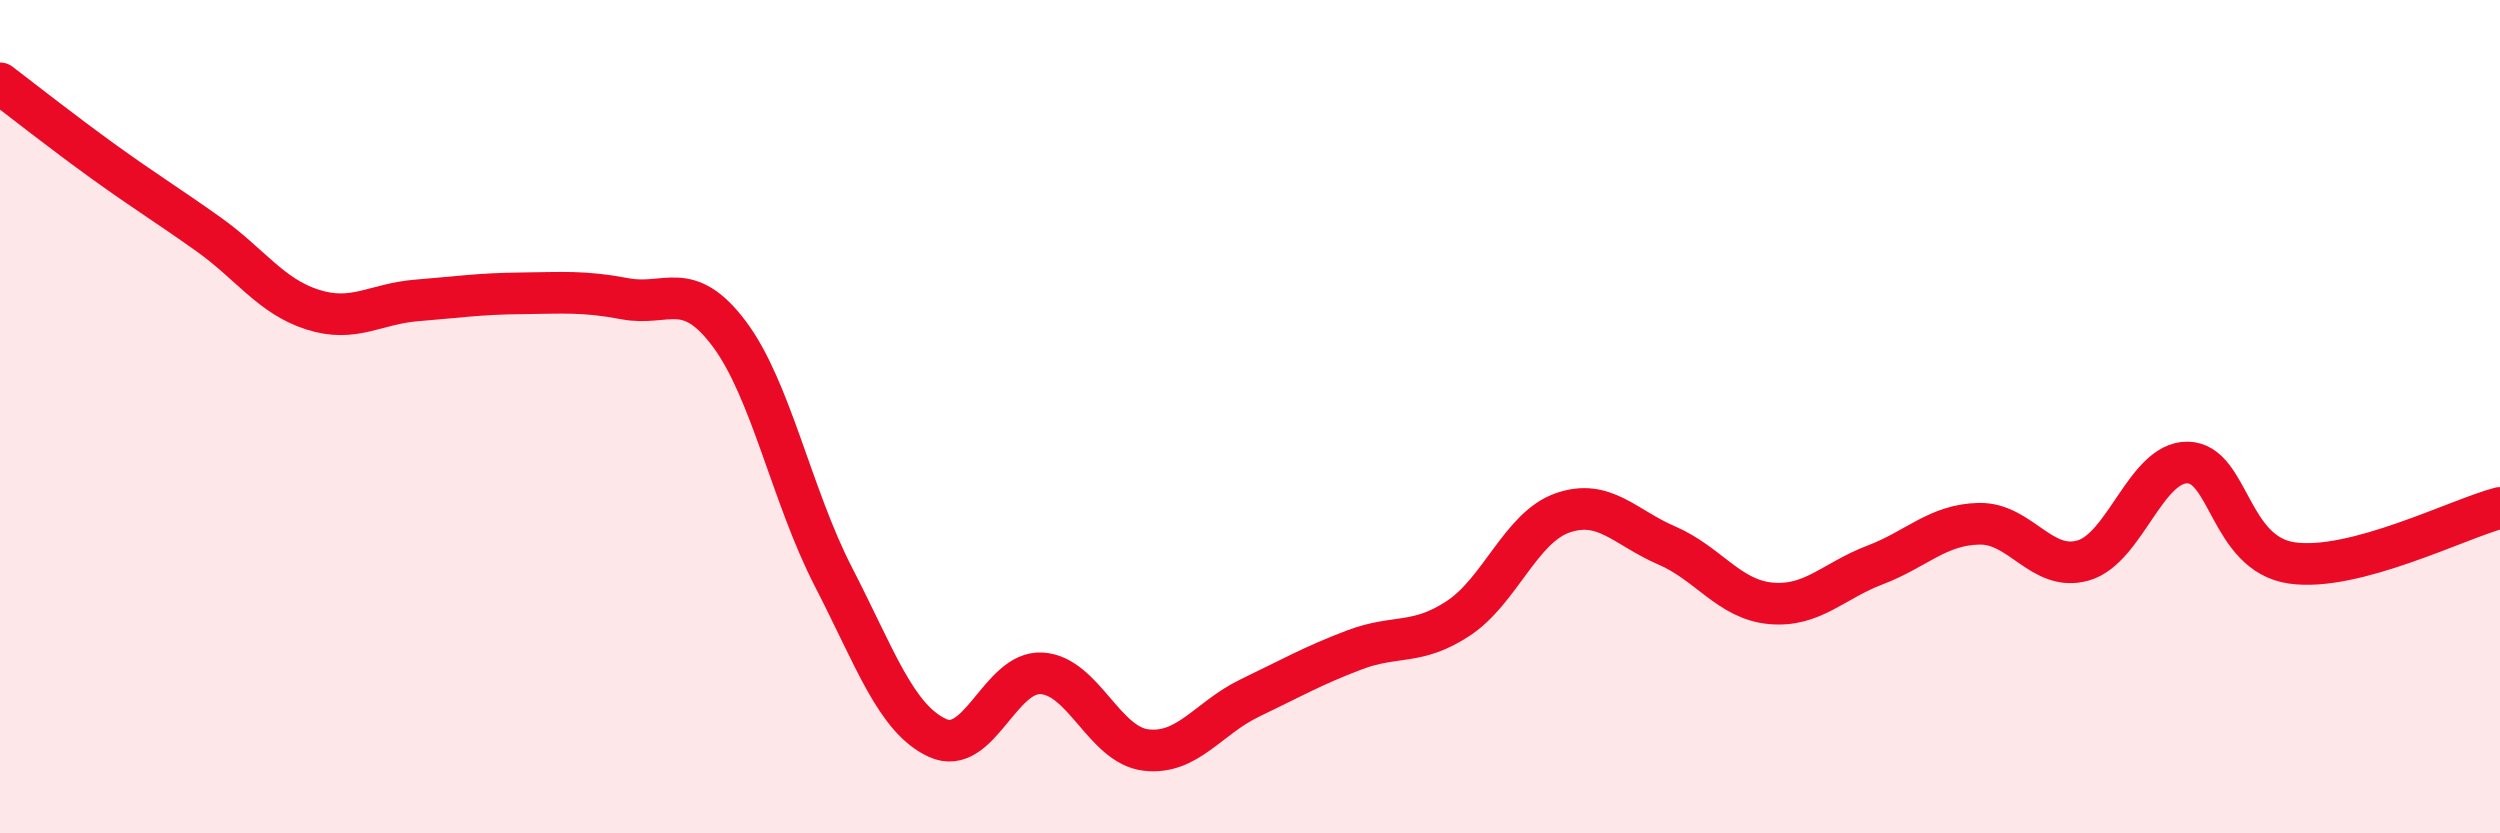 
    <svg width="60" height="20" viewBox="0 0 60 20" xmlns="http://www.w3.org/2000/svg">
      <path
        d="M 0,2 C 0.5,2.38 1.5,3.17 2.5,3.89 C 3.5,4.61 4,4.91 5,5.62 C 6,6.33 6.5,7.11 7.5,7.43 C 8.5,7.75 9,7.29 10,7.21 C 11,7.13 11.5,7.05 12.5,7.04 C 13.5,7.03 14,6.98 15,7.17 C 16,7.36 16.5,6.68 17.5,8.01 C 18.5,9.34 19,11.9 20,13.84 C 21,15.78 21.5,17.25 22.5,17.71 C 23.5,18.17 24,16.1 25,16.16 C 26,16.22 26.5,17.88 27.5,18 C 28.5,18.12 29,17.23 30,16.75 C 31,16.27 31.5,15.98 32.5,15.6 C 33.5,15.22 34,15.5 35,14.84 C 36,14.18 36.5,12.66 37.5,12.31 C 38.5,11.96 39,12.66 40,13.09 C 41,13.52 41.5,14.39 42.5,14.48 C 43.5,14.57 44,13.94 45,13.56 C 46,13.18 46.5,12.59 47.5,12.57 C 48.5,12.55 49,13.74 50,13.45 C 51,13.16 51.5,11.09 52.5,11.1 C 53.5,11.11 53.5,13.29 55,13.51 C 56.5,13.73 59,12.45 60,12.19L60 20L0 20Z"
        fill="#EB0A25"
        opacity="0.1"
        stroke-linecap="round"
        stroke-linejoin="round"
      />
      <path
        d="M 0,2 C 0.5,2.38 1.5,3.17 2.5,3.89 C 3.5,4.61 4,4.91 5,5.62 C 6,6.33 6.5,7.11 7.5,7.43 C 8.5,7.75 9,7.29 10,7.21 C 11,7.13 11.5,7.05 12.5,7.04 C 13.5,7.03 14,6.98 15,7.17 C 16,7.36 16.5,6.68 17.5,8.01 C 18.5,9.34 19,11.9 20,13.84 C 21,15.78 21.5,17.25 22.5,17.71 C 23.5,18.17 24,16.1 25,16.16 C 26,16.22 26.5,17.88 27.5,18 C 28.5,18.12 29,17.23 30,16.75 C 31,16.27 31.5,15.98 32.5,15.6 C 33.5,15.22 34,15.5 35,14.84 C 36,14.18 36.5,12.66 37.5,12.31 C 38.5,11.96 39,12.66 40,13.09 C 41,13.52 41.5,14.39 42.5,14.48 C 43.5,14.57 44,13.94 45,13.56 C 46,13.18 46.5,12.59 47.5,12.57 C 48.5,12.55 49,13.74 50,13.45 C 51,13.16 51.5,11.09 52.5,11.1 C 53.5,11.11 53.5,13.29 55,13.51 C 56.5,13.73 59,12.45 60,12.19"
        stroke="#EB0A25"
        stroke-width="1"
        fill="none"
        stroke-linecap="round"
        stroke-linejoin="round"
      />
    </svg>
  